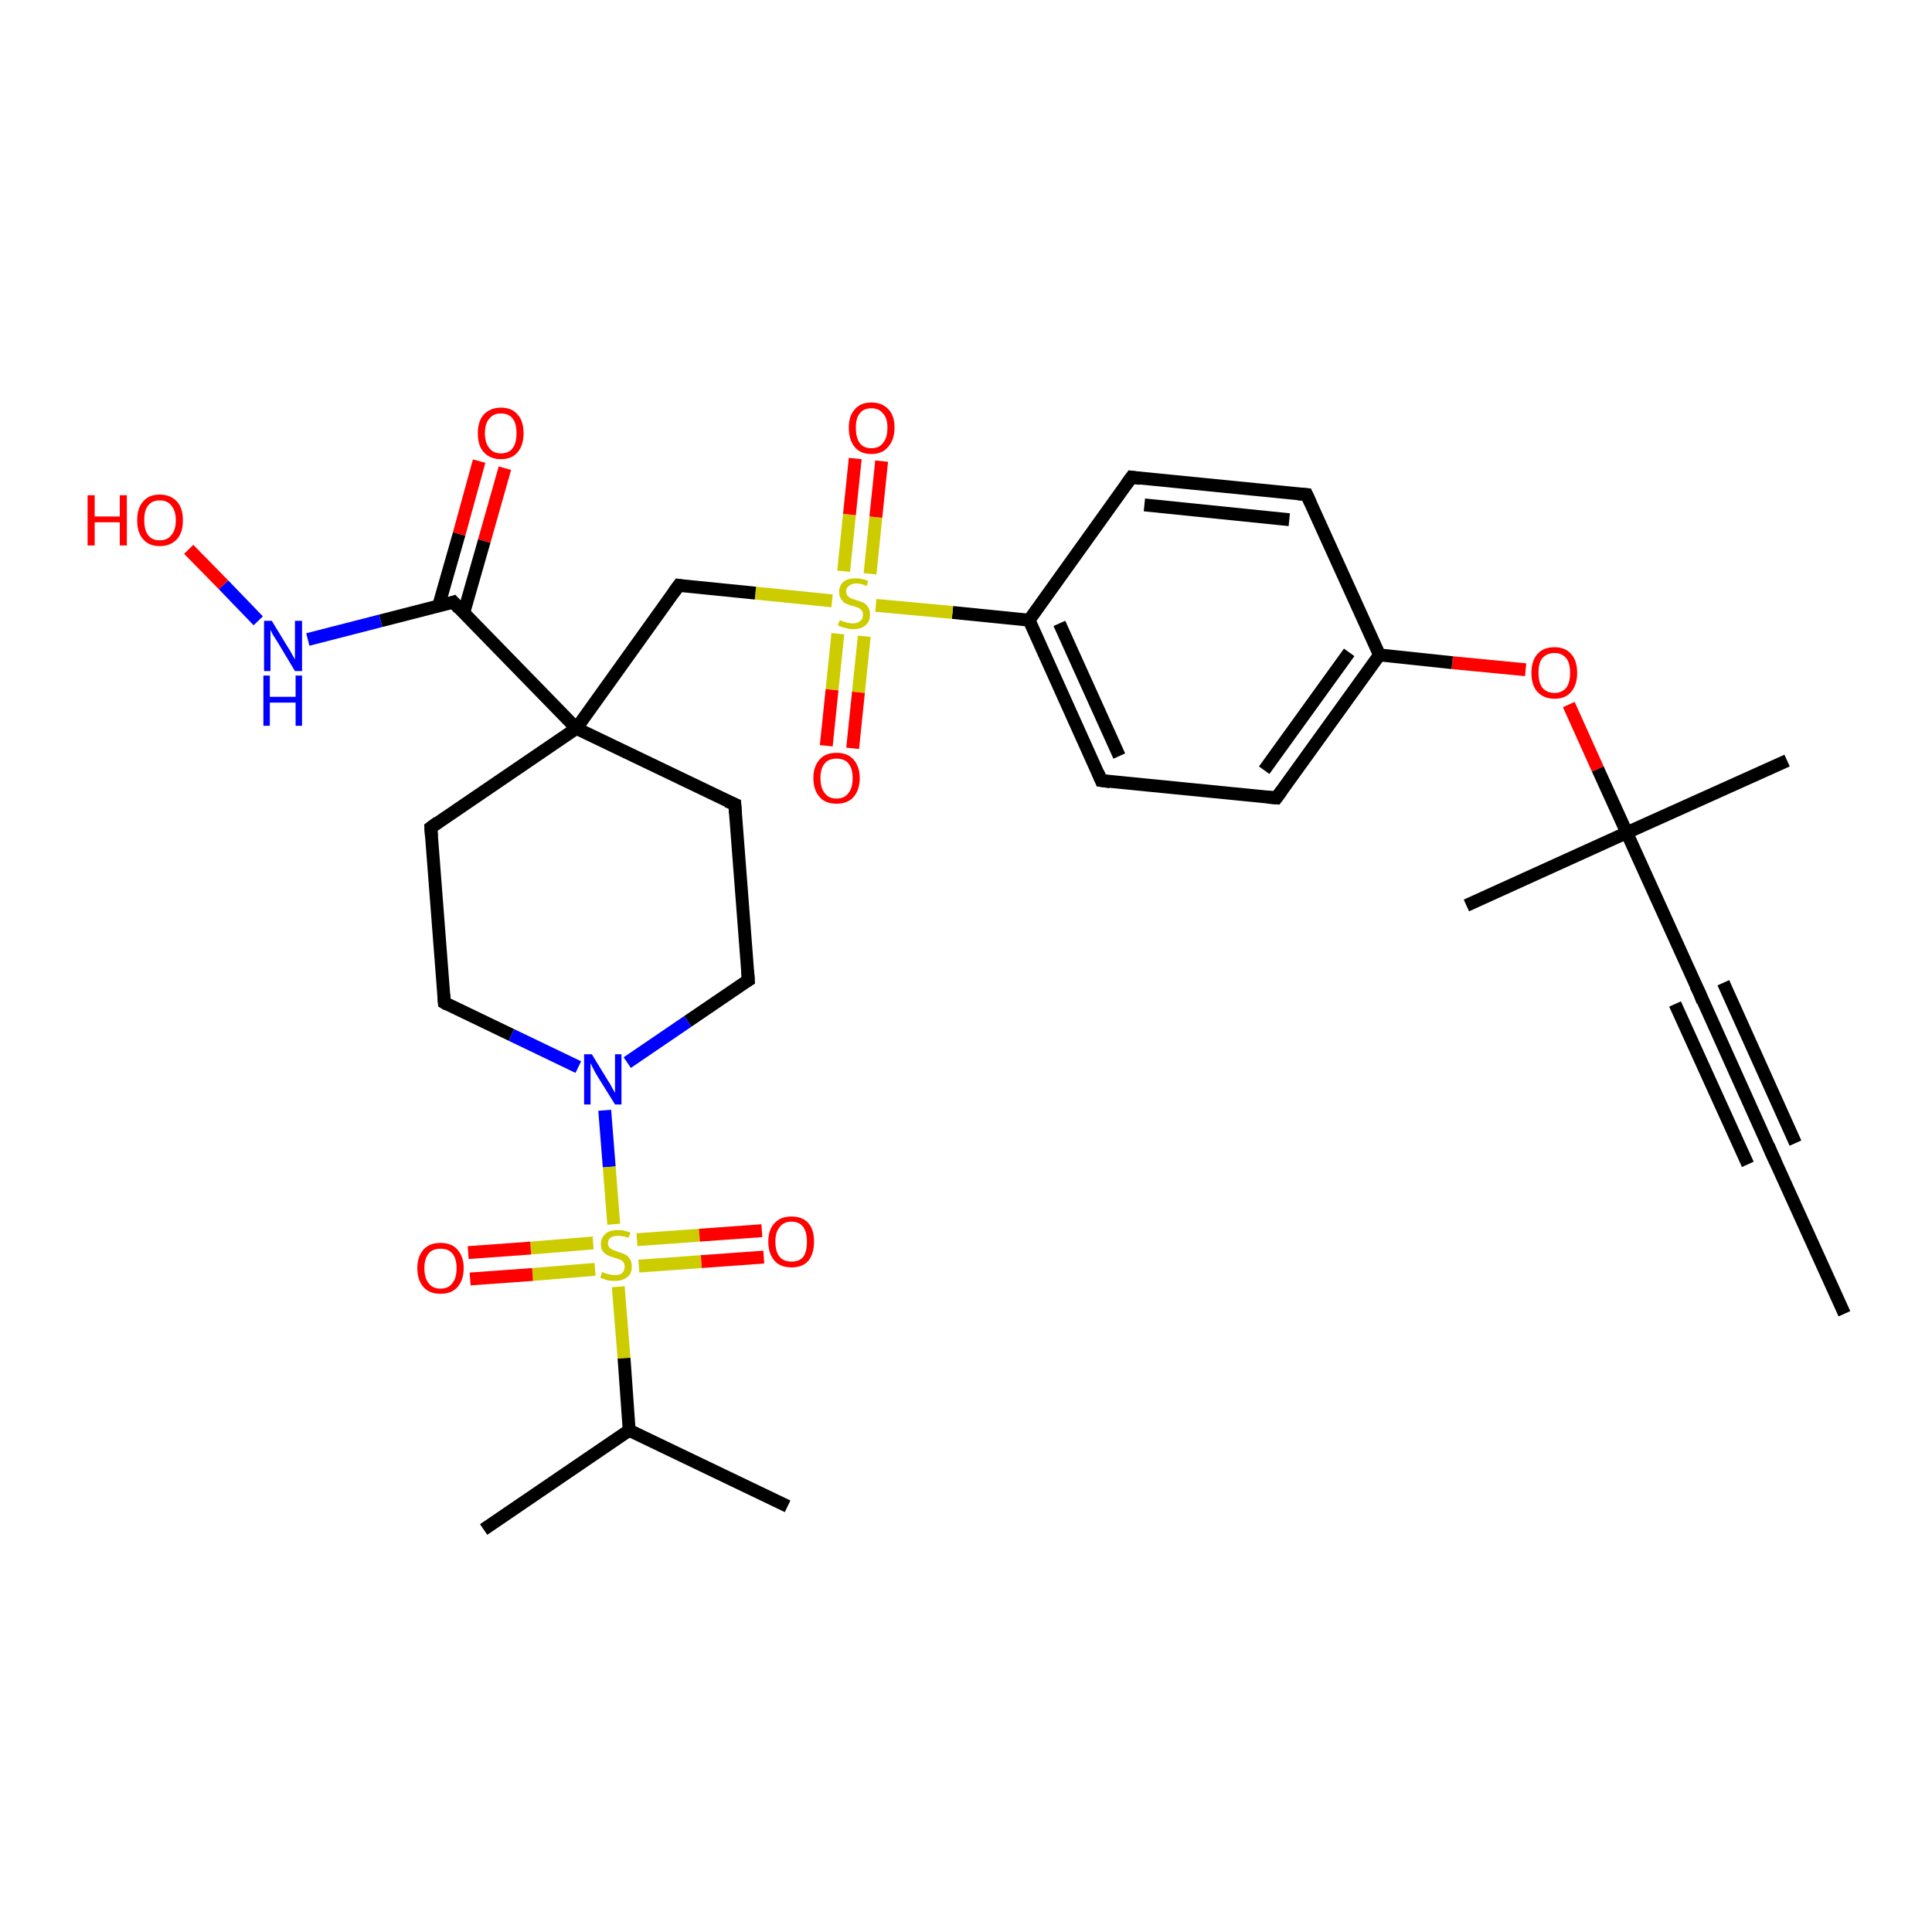 <?xml version='1.0' encoding='iso-8859-1'?>
<svg version='1.1' baseProfile='full'
              xmlns='http://www.w3.org/2000/svg'
                      xmlns:rdkit='http://www.rdkit.org/xml'
                      xmlns:xlink='http://www.w3.org/1999/xlink'
                  xml:space='preserve'
width='300px' height='300px' viewBox='0 0 300 300'>
<!-- END OF HEADER -->
<rect style='opacity:1.0;fill:#FFFFFF;stroke:none' width='300.0' height='300.0' x='0.0' y='0.0'> </rect>
<path class='bond-0 atom-0 atom-1' d='M 286.4,204.0 L 275.1,179.1' style='fill:none;fill-rule:evenodd;stroke:#000000;stroke-width:2.0px;stroke-linecap:butt;stroke-linejoin:miter;stroke-opacity:1' />
<path class='bond-1 atom-1 atom-2' d='M 275.1,179.1 L 263.9,154.2' style='fill:none;fill-rule:evenodd;stroke:#000000;stroke-width:2.0px;stroke-linecap:butt;stroke-linejoin:miter;stroke-opacity:1' />
<path class='bond-1 atom-1 atom-2' d='M 271.4,180.8 L 260.1,155.9' style='fill:none;fill-rule:evenodd;stroke:#000000;stroke-width:2.0px;stroke-linecap:butt;stroke-linejoin:miter;stroke-opacity:1' />
<path class='bond-1 atom-1 atom-2' d='M 278.8,177.5 L 267.6,152.6' style='fill:none;fill-rule:evenodd;stroke:#000000;stroke-width:2.0px;stroke-linecap:butt;stroke-linejoin:miter;stroke-opacity:1' />
<path class='bond-2 atom-2 atom-3' d='M 263.9,154.2 L 252.6,129.3' style='fill:none;fill-rule:evenodd;stroke:#000000;stroke-width:2.0px;stroke-linecap:butt;stroke-linejoin:miter;stroke-opacity:1' />
<path class='bond-3 atom-3 atom-4' d='M 252.6,129.3 L 277.5,118.1' style='fill:none;fill-rule:evenodd;stroke:#000000;stroke-width:2.0px;stroke-linecap:butt;stroke-linejoin:miter;stroke-opacity:1' />
<path class='bond-4 atom-3 atom-5' d='M 252.6,129.3 L 227.7,140.6' style='fill:none;fill-rule:evenodd;stroke:#000000;stroke-width:2.0px;stroke-linecap:butt;stroke-linejoin:miter;stroke-opacity:1' />
<path class='bond-5 atom-3 atom-6' d='M 252.6,129.3 L 248.1,119.4' style='fill:none;fill-rule:evenodd;stroke:#000000;stroke-width:2.0px;stroke-linecap:butt;stroke-linejoin:miter;stroke-opacity:1' />
<path class='bond-5 atom-3 atom-6' d='M 248.1,119.4 L 243.6,109.4' style='fill:none;fill-rule:evenodd;stroke:#FF0000;stroke-width:2.0px;stroke-linecap:butt;stroke-linejoin:miter;stroke-opacity:1' />
<path class='bond-6 atom-6 atom-7' d='M 236.9,104.0 L 225.5,102.9' style='fill:none;fill-rule:evenodd;stroke:#FF0000;stroke-width:2.0px;stroke-linecap:butt;stroke-linejoin:miter;stroke-opacity:1' />
<path class='bond-6 atom-6 atom-7' d='M 225.5,102.9 L 214.2,101.7' style='fill:none;fill-rule:evenodd;stroke:#000000;stroke-width:2.0px;stroke-linecap:butt;stroke-linejoin:miter;stroke-opacity:1' />
<path class='bond-7 atom-7 atom-8' d='M 214.2,101.7 L 198.2,123.9' style='fill:none;fill-rule:evenodd;stroke:#000000;stroke-width:2.0px;stroke-linecap:butt;stroke-linejoin:miter;stroke-opacity:1' />
<path class='bond-7 atom-7 atom-8' d='M 209.5,101.3 L 196.3,119.6' style='fill:none;fill-rule:evenodd;stroke:#000000;stroke-width:2.0px;stroke-linecap:butt;stroke-linejoin:miter;stroke-opacity:1' />
<path class='bond-8 atom-8 atom-9' d='M 198.2,123.9 L 171.0,121.2' style='fill:none;fill-rule:evenodd;stroke:#000000;stroke-width:2.0px;stroke-linecap:butt;stroke-linejoin:miter;stroke-opacity:1' />
<path class='bond-9 atom-9 atom-10' d='M 171.0,121.2 L 159.8,96.3' style='fill:none;fill-rule:evenodd;stroke:#000000;stroke-width:2.0px;stroke-linecap:butt;stroke-linejoin:miter;stroke-opacity:1' />
<path class='bond-9 atom-9 atom-10' d='M 173.8,117.4 L 164.5,96.8' style='fill:none;fill-rule:evenodd;stroke:#000000;stroke-width:2.0px;stroke-linecap:butt;stroke-linejoin:miter;stroke-opacity:1' />
<path class='bond-10 atom-10 atom-11' d='M 159.8,96.3 L 175.7,74.1' style='fill:none;fill-rule:evenodd;stroke:#000000;stroke-width:2.0px;stroke-linecap:butt;stroke-linejoin:miter;stroke-opacity:1' />
<path class='bond-11 atom-11 atom-12' d='M 175.7,74.1 L 202.9,76.8' style='fill:none;fill-rule:evenodd;stroke:#000000;stroke-width:2.0px;stroke-linecap:butt;stroke-linejoin:miter;stroke-opacity:1' />
<path class='bond-11 atom-11 atom-12' d='M 177.7,78.4 L 200.2,80.7' style='fill:none;fill-rule:evenodd;stroke:#000000;stroke-width:2.0px;stroke-linecap:butt;stroke-linejoin:miter;stroke-opacity:1' />
<path class='bond-12 atom-10 atom-13' d='M 159.8,96.3 L 147.9,95.1' style='fill:none;fill-rule:evenodd;stroke:#000000;stroke-width:2.0px;stroke-linecap:butt;stroke-linejoin:miter;stroke-opacity:1' />
<path class='bond-12 atom-10 atom-13' d='M 147.9,95.1 L 136.0,94.0' style='fill:none;fill-rule:evenodd;stroke:#CCCC00;stroke-width:2.0px;stroke-linecap:butt;stroke-linejoin:miter;stroke-opacity:1' />
<path class='bond-13 atom-13 atom-14' d='M 130.1,98.4 L 129.2,107.1' style='fill:none;fill-rule:evenodd;stroke:#CCCC00;stroke-width:2.0px;stroke-linecap:butt;stroke-linejoin:miter;stroke-opacity:1' />
<path class='bond-13 atom-13 atom-14' d='M 129.2,107.1 L 128.3,115.8' style='fill:none;fill-rule:evenodd;stroke:#FF0000;stroke-width:2.0px;stroke-linecap:butt;stroke-linejoin:miter;stroke-opacity:1' />
<path class='bond-13 atom-13 atom-14' d='M 134.2,98.8 L 133.3,107.5' style='fill:none;fill-rule:evenodd;stroke:#CCCC00;stroke-width:2.0px;stroke-linecap:butt;stroke-linejoin:miter;stroke-opacity:1' />
<path class='bond-13 atom-13 atom-14' d='M 133.3,107.5 L 132.4,116.2' style='fill:none;fill-rule:evenodd;stroke:#FF0000;stroke-width:2.0px;stroke-linecap:butt;stroke-linejoin:miter;stroke-opacity:1' />
<path class='bond-14 atom-13 atom-15' d='M 135.1,89.1 L 136.0,80.3' style='fill:none;fill-rule:evenodd;stroke:#CCCC00;stroke-width:2.0px;stroke-linecap:butt;stroke-linejoin:miter;stroke-opacity:1' />
<path class='bond-14 atom-13 atom-15' d='M 136.0,80.3 L 136.9,71.6' style='fill:none;fill-rule:evenodd;stroke:#FF0000;stroke-width:2.0px;stroke-linecap:butt;stroke-linejoin:miter;stroke-opacity:1' />
<path class='bond-14 atom-13 atom-15' d='M 131.0,88.7 L 131.9,79.9' style='fill:none;fill-rule:evenodd;stroke:#CCCC00;stroke-width:2.0px;stroke-linecap:butt;stroke-linejoin:miter;stroke-opacity:1' />
<path class='bond-14 atom-13 atom-15' d='M 131.9,79.9 L 132.8,71.2' style='fill:none;fill-rule:evenodd;stroke:#FF0000;stroke-width:2.0px;stroke-linecap:butt;stroke-linejoin:miter;stroke-opacity:1' />
<path class='bond-15 atom-13 atom-16' d='M 129.2,93.3 L 117.3,92.1' style='fill:none;fill-rule:evenodd;stroke:#CCCC00;stroke-width:2.0px;stroke-linecap:butt;stroke-linejoin:miter;stroke-opacity:1' />
<path class='bond-15 atom-13 atom-16' d='M 117.3,92.1 L 105.4,90.9' style='fill:none;fill-rule:evenodd;stroke:#000000;stroke-width:2.0px;stroke-linecap:butt;stroke-linejoin:miter;stroke-opacity:1' />
<path class='bond-16 atom-16 atom-17' d='M 105.4,90.9 L 89.5,113.1' style='fill:none;fill-rule:evenodd;stroke:#000000;stroke-width:2.0px;stroke-linecap:butt;stroke-linejoin:miter;stroke-opacity:1' />
<path class='bond-17 atom-17 atom-18' d='M 89.5,113.1 L 114.1,124.9' style='fill:none;fill-rule:evenodd;stroke:#000000;stroke-width:2.0px;stroke-linecap:butt;stroke-linejoin:miter;stroke-opacity:1' />
<path class='bond-18 atom-18 atom-19' d='M 114.1,124.9 L 116.2,152.2' style='fill:none;fill-rule:evenodd;stroke:#000000;stroke-width:2.0px;stroke-linecap:butt;stroke-linejoin:miter;stroke-opacity:1' />
<path class='bond-19 atom-19 atom-20' d='M 116.2,152.2 L 106.8,158.6' style='fill:none;fill-rule:evenodd;stroke:#000000;stroke-width:2.0px;stroke-linecap:butt;stroke-linejoin:miter;stroke-opacity:1' />
<path class='bond-19 atom-19 atom-20' d='M 106.8,158.6 L 97.4,165.0' style='fill:none;fill-rule:evenodd;stroke:#0000FF;stroke-width:2.0px;stroke-linecap:butt;stroke-linejoin:miter;stroke-opacity:1' />
<path class='bond-20 atom-20 atom-21' d='M 89.8,165.7 L 79.4,160.7' style='fill:none;fill-rule:evenodd;stroke:#0000FF;stroke-width:2.0px;stroke-linecap:butt;stroke-linejoin:miter;stroke-opacity:1' />
<path class='bond-20 atom-20 atom-21' d='M 79.4,160.7 L 69.0,155.7' style='fill:none;fill-rule:evenodd;stroke:#000000;stroke-width:2.0px;stroke-linecap:butt;stroke-linejoin:miter;stroke-opacity:1' />
<path class='bond-21 atom-21 atom-22' d='M 69.0,155.7 L 66.9,128.5' style='fill:none;fill-rule:evenodd;stroke:#000000;stroke-width:2.0px;stroke-linecap:butt;stroke-linejoin:miter;stroke-opacity:1' />
<path class='bond-22 atom-20 atom-23' d='M 93.9,172.4 L 94.6,181.2' style='fill:none;fill-rule:evenodd;stroke:#0000FF;stroke-width:2.0px;stroke-linecap:butt;stroke-linejoin:miter;stroke-opacity:1' />
<path class='bond-22 atom-20 atom-23' d='M 94.6,181.2 L 95.3,190.1' style='fill:none;fill-rule:evenodd;stroke:#CCCC00;stroke-width:2.0px;stroke-linecap:butt;stroke-linejoin:miter;stroke-opacity:1' />
<path class='bond-23 atom-23 atom-24' d='M 92.1,193.0 L 82.4,193.8' style='fill:none;fill-rule:evenodd;stroke:#CCCC00;stroke-width:2.0px;stroke-linecap:butt;stroke-linejoin:miter;stroke-opacity:1' />
<path class='bond-23 atom-23 atom-24' d='M 82.4,193.8 L 72.7,194.5' style='fill:none;fill-rule:evenodd;stroke:#FF0000;stroke-width:2.0px;stroke-linecap:butt;stroke-linejoin:miter;stroke-opacity:1' />
<path class='bond-23 atom-23 atom-24' d='M 92.4,197.1 L 82.7,197.9' style='fill:none;fill-rule:evenodd;stroke:#CCCC00;stroke-width:2.0px;stroke-linecap:butt;stroke-linejoin:miter;stroke-opacity:1' />
<path class='bond-23 atom-23 atom-24' d='M 82.7,197.9 L 73.0,198.6' style='fill:none;fill-rule:evenodd;stroke:#FF0000;stroke-width:2.0px;stroke-linecap:butt;stroke-linejoin:miter;stroke-opacity:1' />
<path class='bond-24 atom-23 atom-25' d='M 99.2,196.6 L 108.9,195.9' style='fill:none;fill-rule:evenodd;stroke:#CCCC00;stroke-width:2.0px;stroke-linecap:butt;stroke-linejoin:miter;stroke-opacity:1' />
<path class='bond-24 atom-23 atom-25' d='M 108.9,195.9 L 118.6,195.2' style='fill:none;fill-rule:evenodd;stroke:#FF0000;stroke-width:2.0px;stroke-linecap:butt;stroke-linejoin:miter;stroke-opacity:1' />
<path class='bond-24 atom-23 atom-25' d='M 98.9,192.5 L 108.6,191.8' style='fill:none;fill-rule:evenodd;stroke:#CCCC00;stroke-width:2.0px;stroke-linecap:butt;stroke-linejoin:miter;stroke-opacity:1' />
<path class='bond-24 atom-23 atom-25' d='M 108.6,191.8 L 118.3,191.1' style='fill:none;fill-rule:evenodd;stroke:#FF0000;stroke-width:2.0px;stroke-linecap:butt;stroke-linejoin:miter;stroke-opacity:1' />
<path class='bond-25 atom-23 atom-26' d='M 96.0,199.8 L 96.9,210.9' style='fill:none;fill-rule:evenodd;stroke:#CCCC00;stroke-width:2.0px;stroke-linecap:butt;stroke-linejoin:miter;stroke-opacity:1' />
<path class='bond-25 atom-23 atom-26' d='M 96.9,210.9 L 97.7,222.1' style='fill:none;fill-rule:evenodd;stroke:#000000;stroke-width:2.0px;stroke-linecap:butt;stroke-linejoin:miter;stroke-opacity:1' />
<path class='bond-26 atom-26 atom-27' d='M 97.7,222.1 L 75.1,237.5' style='fill:none;fill-rule:evenodd;stroke:#000000;stroke-width:2.0px;stroke-linecap:butt;stroke-linejoin:miter;stroke-opacity:1' />
<path class='bond-27 atom-26 atom-28' d='M 97.7,222.1 L 122.3,233.9' style='fill:none;fill-rule:evenodd;stroke:#000000;stroke-width:2.0px;stroke-linecap:butt;stroke-linejoin:miter;stroke-opacity:1' />
<path class='bond-28 atom-17 atom-29' d='M 89.5,113.1 L 70.4,93.5' style='fill:none;fill-rule:evenodd;stroke:#000000;stroke-width:2.0px;stroke-linecap:butt;stroke-linejoin:miter;stroke-opacity:1' />
<path class='bond-29 atom-29 atom-30' d='M 72.0,95.2 L 75.2,84.0' style='fill:none;fill-rule:evenodd;stroke:#000000;stroke-width:2.0px;stroke-linecap:butt;stroke-linejoin:miter;stroke-opacity:1' />
<path class='bond-29 atom-29 atom-30' d='M 75.2,84.0 L 78.4,72.7' style='fill:none;fill-rule:evenodd;stroke:#FF0000;stroke-width:2.0px;stroke-linecap:butt;stroke-linejoin:miter;stroke-opacity:1' />
<path class='bond-29 atom-29 atom-30' d='M 68.1,94.1 L 71.3,82.9' style='fill:none;fill-rule:evenodd;stroke:#000000;stroke-width:2.0px;stroke-linecap:butt;stroke-linejoin:miter;stroke-opacity:1' />
<path class='bond-29 atom-29 atom-30' d='M 71.3,82.9 L 74.4,71.6' style='fill:none;fill-rule:evenodd;stroke:#FF0000;stroke-width:2.0px;stroke-linecap:butt;stroke-linejoin:miter;stroke-opacity:1' />
<path class='bond-30 atom-29 atom-31' d='M 70.4,93.5 L 59.1,96.4' style='fill:none;fill-rule:evenodd;stroke:#000000;stroke-width:2.0px;stroke-linecap:butt;stroke-linejoin:miter;stroke-opacity:1' />
<path class='bond-30 atom-29 atom-31' d='M 59.1,96.4 L 47.8,99.3' style='fill:none;fill-rule:evenodd;stroke:#0000FF;stroke-width:2.0px;stroke-linecap:butt;stroke-linejoin:miter;stroke-opacity:1' />
<path class='bond-31 atom-31 atom-32' d='M 40.1,96.4 L 34.7,90.8' style='fill:none;fill-rule:evenodd;stroke:#0000FF;stroke-width:2.0px;stroke-linecap:butt;stroke-linejoin:miter;stroke-opacity:1' />
<path class='bond-31 atom-31 atom-32' d='M 34.7,90.8 L 29.3,85.3' style='fill:none;fill-rule:evenodd;stroke:#FF0000;stroke-width:2.0px;stroke-linecap:butt;stroke-linejoin:miter;stroke-opacity:1' />
<path class='bond-32 atom-12 atom-7' d='M 202.9,76.8 L 214.2,101.7' style='fill:none;fill-rule:evenodd;stroke:#000000;stroke-width:2.0px;stroke-linecap:butt;stroke-linejoin:miter;stroke-opacity:1' />
<path class='bond-33 atom-22 atom-17' d='M 66.9,128.5 L 89.5,113.1' style='fill:none;fill-rule:evenodd;stroke:#000000;stroke-width:2.0px;stroke-linecap:butt;stroke-linejoin:miter;stroke-opacity:1' />
<path d='M 275.7,180.4 L 275.1,179.1 L 274.6,177.9' style='fill:none;stroke:#000000;stroke-width:2.0px;stroke-linecap:butt;stroke-linejoin:miter;stroke-opacity:1;' />
<path d='M 264.4,155.5 L 263.9,154.2 L 263.3,153.0' style='fill:none;stroke:#000000;stroke-width:2.0px;stroke-linecap:butt;stroke-linejoin:miter;stroke-opacity:1;' />
<path d='M 199.0,122.8 L 198.2,123.9 L 196.9,123.8' style='fill:none;stroke:#000000;stroke-width:2.0px;stroke-linecap:butt;stroke-linejoin:miter;stroke-opacity:1;' />
<path d='M 172.4,121.4 L 171.0,121.2 L 170.5,120.0' style='fill:none;stroke:#000000;stroke-width:2.0px;stroke-linecap:butt;stroke-linejoin:miter;stroke-opacity:1;' />
<path d='M 174.9,75.2 L 175.7,74.1 L 177.1,74.3' style='fill:none;stroke:#000000;stroke-width:2.0px;stroke-linecap:butt;stroke-linejoin:miter;stroke-opacity:1;' />
<path d='M 201.6,76.7 L 202.9,76.8 L 203.5,78.1' style='fill:none;stroke:#000000;stroke-width:2.0px;stroke-linecap:butt;stroke-linejoin:miter;stroke-opacity:1;' />
<path d='M 106.0,91.0 L 105.4,90.9 L 104.6,92.0' style='fill:none;stroke:#000000;stroke-width:2.0px;stroke-linecap:butt;stroke-linejoin:miter;stroke-opacity:1;' />
<path d='M 112.9,124.4 L 114.1,124.9 L 114.2,126.3' style='fill:none;stroke:#000000;stroke-width:2.0px;stroke-linecap:butt;stroke-linejoin:miter;stroke-opacity:1;' />
<path d='M 116.1,150.8 L 116.2,152.2 L 115.7,152.5' style='fill:none;stroke:#000000;stroke-width:2.0px;stroke-linecap:butt;stroke-linejoin:miter;stroke-opacity:1;' />
<path d='M 69.5,156.0 L 69.0,155.7 L 68.9,154.4' style='fill:none;stroke:#000000;stroke-width:2.0px;stroke-linecap:butt;stroke-linejoin:miter;stroke-opacity:1;' />
<path d='M 67.0,129.9 L 66.9,128.5 L 68.0,127.7' style='fill:none;stroke:#000000;stroke-width:2.0px;stroke-linecap:butt;stroke-linejoin:miter;stroke-opacity:1;' />
<path d='M 71.3,94.5 L 70.4,93.5 L 69.8,93.7' style='fill:none;stroke:#000000;stroke-width:2.0px;stroke-linecap:butt;stroke-linejoin:miter;stroke-opacity:1;' />
<path class='atom-6' d='M 237.8 104.5
Q 237.8 102.6, 238.7 101.6
Q 239.6 100.5, 241.4 100.5
Q 243.1 100.5, 244.0 101.6
Q 244.9 102.6, 244.9 104.5
Q 244.9 106.3, 244.0 107.4
Q 243.1 108.5, 241.4 108.5
Q 239.7 108.5, 238.7 107.4
Q 237.8 106.4, 237.8 104.5
M 241.4 107.6
Q 242.5 107.6, 243.2 106.8
Q 243.8 106.0, 243.8 104.5
Q 243.8 102.9, 243.2 102.2
Q 242.5 101.4, 241.4 101.4
Q 240.2 101.4, 239.5 102.2
Q 238.9 102.9, 238.9 104.5
Q 238.9 106.0, 239.5 106.8
Q 240.2 107.6, 241.4 107.6
' fill='#FF0000'/>
<path class='atom-13' d='M 130.4 96.3
Q 130.5 96.3, 130.9 96.5
Q 131.2 96.6, 131.6 96.7
Q 132.0 96.8, 132.4 96.8
Q 133.2 96.8, 133.6 96.4
Q 134.0 96.1, 134.0 95.5
Q 134.0 95.0, 133.8 94.8
Q 133.6 94.5, 133.3 94.4
Q 132.9 94.2, 132.4 94.1
Q 131.7 93.9, 131.3 93.7
Q 130.9 93.5, 130.6 93.0
Q 130.3 92.6, 130.3 91.9
Q 130.3 91.0, 130.9 90.4
Q 131.6 89.8, 132.9 89.8
Q 133.8 89.8, 134.8 90.2
L 134.6 91.0
Q 133.7 90.6, 133.0 90.6
Q 132.2 90.6, 131.8 91.0
Q 131.4 91.3, 131.4 91.8
Q 131.4 92.2, 131.6 92.5
Q 131.8 92.7, 132.1 92.9
Q 132.4 93.0, 133.0 93.2
Q 133.7 93.4, 134.1 93.6
Q 134.5 93.8, 134.8 94.3
Q 135.1 94.7, 135.1 95.5
Q 135.1 96.5, 134.4 97.1
Q 133.7 97.7, 132.5 97.7
Q 131.8 97.7, 131.3 97.5
Q 130.7 97.4, 130.1 97.1
L 130.4 96.3
' fill='#CCCC00'/>
<path class='atom-14' d='M 126.3 120.8
Q 126.3 119.0, 127.3 117.9
Q 128.2 116.9, 129.9 116.9
Q 131.6 116.9, 132.5 117.9
Q 133.5 119.0, 133.5 120.8
Q 133.5 122.7, 132.5 123.8
Q 131.6 124.8, 129.9 124.8
Q 128.2 124.8, 127.3 123.8
Q 126.3 122.7, 126.3 120.8
M 129.9 124.0
Q 131.1 124.0, 131.7 123.2
Q 132.4 122.4, 132.4 120.8
Q 132.4 119.3, 131.7 118.5
Q 131.1 117.8, 129.9 117.8
Q 128.7 117.8, 128.1 118.5
Q 127.4 119.3, 127.4 120.8
Q 127.4 122.4, 128.1 123.2
Q 128.7 124.0, 129.9 124.0
' fill='#FF0000'/>
<path class='atom-15' d='M 131.8 66.4
Q 131.8 64.6, 132.7 63.6
Q 133.6 62.5, 135.3 62.5
Q 137.0 62.5, 138.0 63.6
Q 138.9 64.6, 138.9 66.4
Q 138.9 68.3, 137.9 69.4
Q 137.0 70.5, 135.3 70.5
Q 133.6 70.5, 132.7 69.4
Q 131.8 68.3, 131.8 66.4
M 135.3 69.6
Q 136.5 69.6, 137.1 68.8
Q 137.8 68.0, 137.8 66.4
Q 137.8 64.9, 137.1 64.2
Q 136.5 63.4, 135.3 63.4
Q 134.1 63.4, 133.5 64.2
Q 132.9 64.9, 132.9 66.4
Q 132.9 68.0, 133.5 68.8
Q 134.1 69.6, 135.3 69.6
' fill='#FF0000'/>
<path class='atom-20' d='M 91.9 163.7
L 94.4 167.8
Q 94.7 168.2, 95.1 169.0
Q 95.5 169.7, 95.5 169.7
L 95.5 163.7
L 96.5 163.7
L 96.5 171.5
L 95.5 171.5
L 92.7 167.0
Q 92.4 166.5, 92.1 165.9
Q 91.8 165.3, 91.7 165.1
L 91.7 171.5
L 90.7 171.5
L 90.7 163.7
L 91.9 163.7
' fill='#0000FF'/>
<path class='atom-23' d='M 93.5 197.5
Q 93.5 197.5, 93.9 197.7
Q 94.3 197.8, 94.7 197.9
Q 95.1 198.0, 95.5 198.0
Q 96.2 198.0, 96.6 197.7
Q 97.0 197.3, 97.0 196.7
Q 97.0 196.3, 96.8 196.0
Q 96.6 195.7, 96.3 195.6
Q 96.0 195.5, 95.4 195.3
Q 94.7 195.1, 94.3 194.9
Q 93.9 194.7, 93.6 194.3
Q 93.3 193.9, 93.3 193.2
Q 93.3 192.2, 94.0 191.6
Q 94.6 191.0, 96.0 191.0
Q 96.9 191.0, 97.9 191.4
L 97.6 192.2
Q 96.7 191.9, 96.0 191.9
Q 95.2 191.9, 94.8 192.2
Q 94.4 192.5, 94.4 193.0
Q 94.4 193.4, 94.6 193.7
Q 94.8 193.9, 95.2 194.1
Q 95.5 194.2, 96.0 194.4
Q 96.7 194.6, 97.1 194.8
Q 97.5 195.0, 97.8 195.5
Q 98.1 195.9, 98.1 196.7
Q 98.1 197.8, 97.4 198.3
Q 96.7 198.9, 95.5 198.9
Q 94.8 198.9, 94.3 198.8
Q 93.8 198.6, 93.2 198.4
L 93.5 197.5
' fill='#CCCC00'/>
<path class='atom-24' d='M 64.8 196.9
Q 64.8 195.1, 65.8 194.0
Q 66.7 193.0, 68.4 193.0
Q 70.1 193.0, 71.0 194.0
Q 72.0 195.1, 72.0 196.9
Q 72.0 198.8, 71.0 199.9
Q 70.1 200.9, 68.4 200.9
Q 66.7 200.9, 65.8 199.9
Q 64.8 198.8, 64.8 196.9
M 68.4 200.1
Q 69.6 200.1, 70.2 199.3
Q 70.9 198.5, 70.9 196.9
Q 70.9 195.4, 70.2 194.6
Q 69.6 193.9, 68.4 193.9
Q 67.2 193.9, 66.6 194.6
Q 65.9 195.4, 65.9 196.9
Q 65.9 198.5, 66.6 199.3
Q 67.2 200.1, 68.4 200.1
' fill='#FF0000'/>
<path class='atom-25' d='M 119.3 192.8
Q 119.3 190.9, 120.3 189.9
Q 121.2 188.9, 122.9 188.9
Q 124.6 188.9, 125.5 189.9
Q 126.4 190.9, 126.4 192.8
Q 126.4 194.7, 125.5 195.8
Q 124.6 196.8, 122.9 196.8
Q 121.2 196.8, 120.3 195.8
Q 119.3 194.7, 119.3 192.8
M 122.9 195.9
Q 124.1 195.9, 124.7 195.2
Q 125.3 194.4, 125.3 192.8
Q 125.3 191.3, 124.7 190.5
Q 124.1 189.7, 122.9 189.7
Q 121.7 189.7, 121.1 190.5
Q 120.4 191.3, 120.4 192.8
Q 120.4 194.4, 121.1 195.2
Q 121.7 195.9, 122.9 195.9
' fill='#FF0000'/>
<path class='atom-30' d='M 74.2 67.3
Q 74.2 65.4, 75.1 64.4
Q 76.1 63.3, 77.8 63.3
Q 79.5 63.3, 80.4 64.4
Q 81.3 65.4, 81.3 67.3
Q 81.3 69.1, 80.4 70.2
Q 79.5 71.3, 77.8 71.3
Q 76.1 71.3, 75.1 70.2
Q 74.2 69.2, 74.2 67.3
M 77.8 70.4
Q 79.0 70.4, 79.6 69.6
Q 80.2 68.8, 80.2 67.3
Q 80.2 65.7, 79.6 65.0
Q 79.0 64.2, 77.8 64.2
Q 76.6 64.2, 76.0 65.0
Q 75.3 65.7, 75.3 67.3
Q 75.3 68.8, 76.0 69.6
Q 76.6 70.4, 77.8 70.4
' fill='#FF0000'/>
<path class='atom-31' d='M 42.2 96.4
L 44.7 100.5
Q 45.0 100.9, 45.4 101.7
Q 45.8 102.4, 45.8 102.4
L 45.8 96.4
L 46.9 96.4
L 46.9 104.2
L 45.8 104.2
L 43.1 99.7
Q 42.8 99.2, 42.4 98.6
Q 42.1 98.0, 42.0 97.8
L 42.0 104.2
L 41.0 104.2
L 41.0 96.4
L 42.2 96.4
' fill='#0000FF'/>
<path class='atom-31' d='M 40.9 104.9
L 41.9 104.9
L 41.9 108.2
L 45.9 108.2
L 45.9 104.9
L 46.9 104.9
L 46.9 112.7
L 45.9 112.7
L 45.9 109.1
L 41.9 109.1
L 41.9 112.7
L 40.9 112.7
L 40.9 104.9
' fill='#0000FF'/>
<path class='atom-32' d='M 13.6 76.9
L 14.7 76.9
L 14.7 80.2
L 18.6 80.2
L 18.6 76.9
L 19.7 76.9
L 19.7 84.7
L 18.6 84.7
L 18.6 81.1
L 14.7 81.1
L 14.7 84.7
L 13.6 84.7
L 13.6 76.9
' fill='#FF0000'/>
<path class='atom-32' d='M 21.3 80.8
Q 21.3 78.9, 22.2 77.9
Q 23.1 76.8, 24.8 76.8
Q 26.5 76.8, 27.5 77.9
Q 28.4 78.9, 28.4 80.8
Q 28.4 82.7, 27.5 83.7
Q 26.5 84.8, 24.8 84.8
Q 23.1 84.8, 22.2 83.7
Q 21.3 82.7, 21.3 80.8
M 24.8 83.9
Q 26.0 83.9, 26.6 83.1
Q 27.3 82.3, 27.3 80.8
Q 27.3 79.3, 26.6 78.5
Q 26.0 77.7, 24.8 77.7
Q 23.6 77.7, 23.0 78.5
Q 22.4 79.2, 22.4 80.8
Q 22.4 82.3, 23.0 83.1
Q 23.6 83.9, 24.8 83.9
' fill='#FF0000'/>
</svg>
